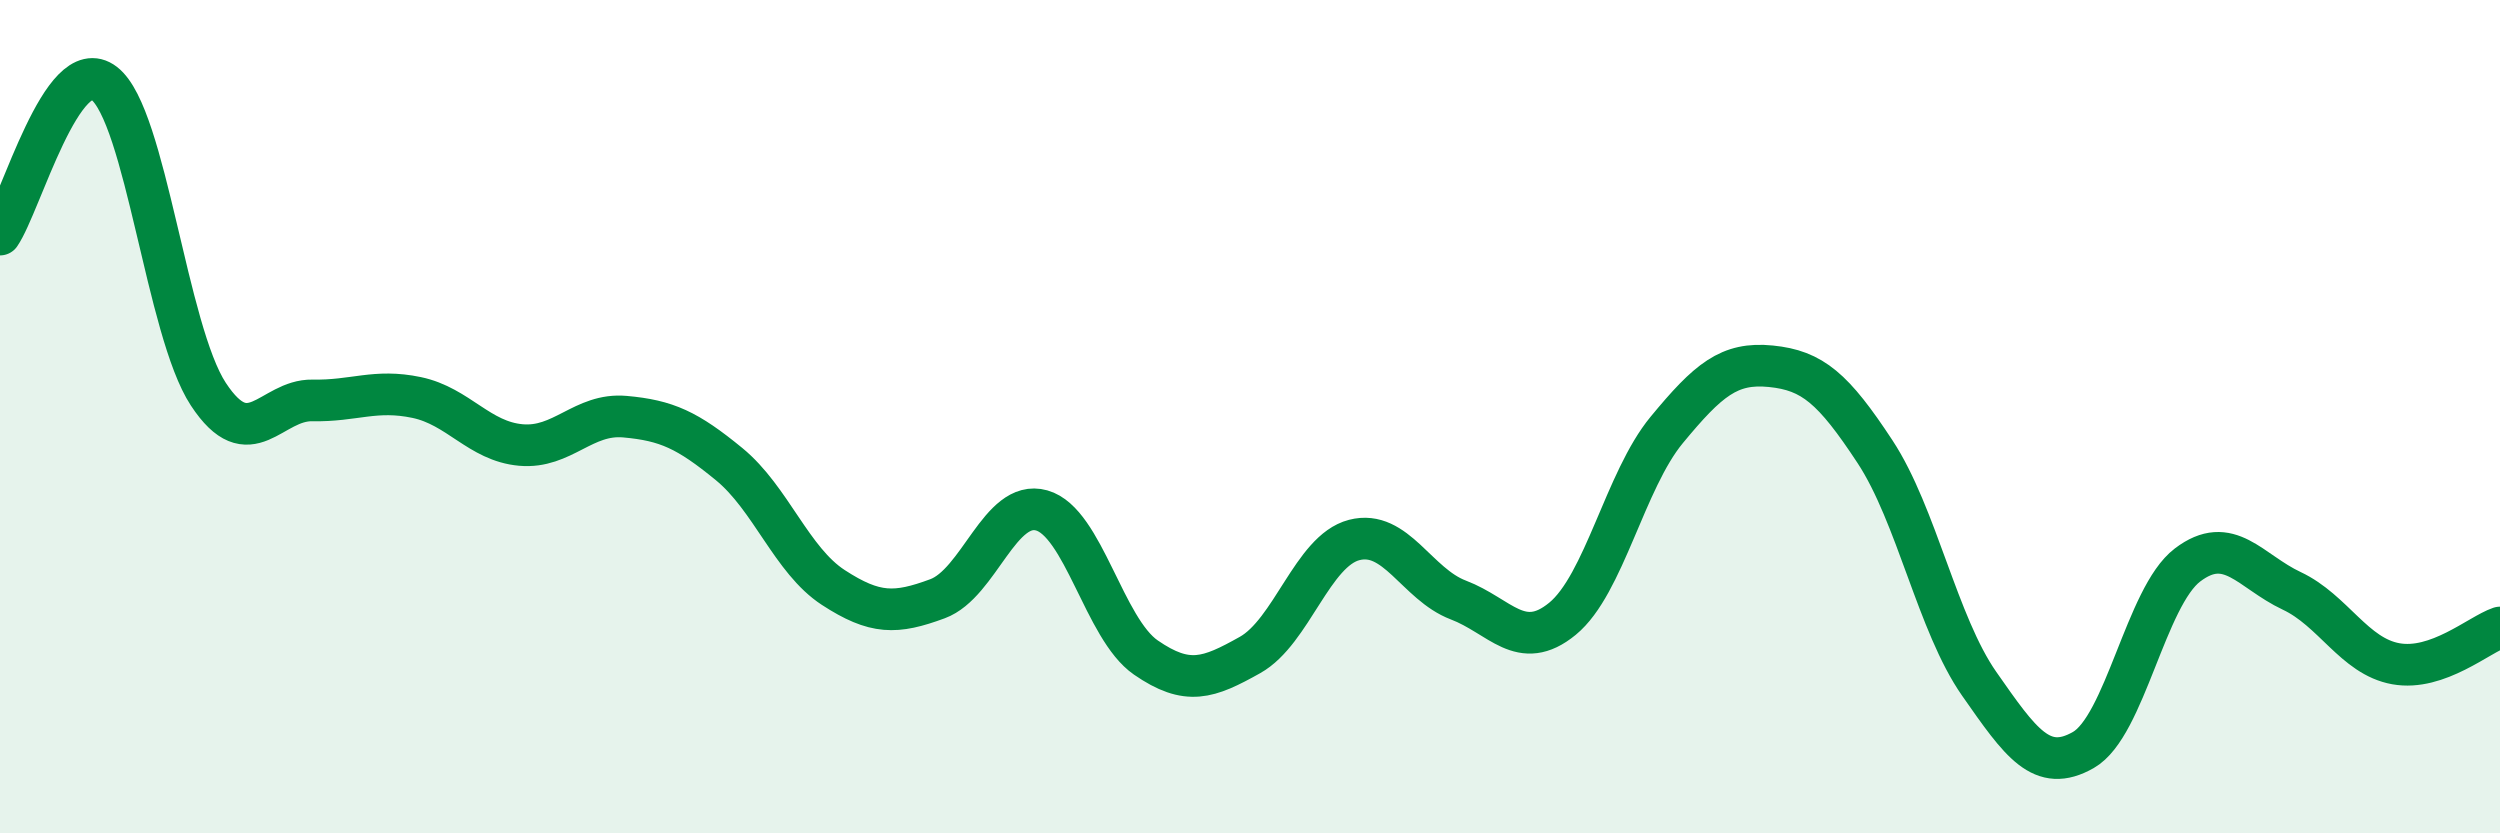 
    <svg width="60" height="20" viewBox="0 0 60 20" xmlns="http://www.w3.org/2000/svg">
      <path
        d="M 0,5.63 C 0.5,4.9 1.5,1.23 2.5,2 C 3.5,2.77 4,7.94 5,9.46 C 6,10.98 6.5,9.59 7.5,9.61 C 8.5,9.63 9,9.33 10,9.54 C 11,9.75 11.5,10.59 12.5,10.68 C 13.5,10.77 14,9.91 15,10 C 16,10.09 16.5,10.32 17.5,11.14 C 18.5,11.96 19,13.45 20,14.1 C 21,14.75 21.5,14.74 22.5,14.37 C 23.5,14 24,11.97 25,12.25 C 26,12.53 26.5,15.09 27.5,15.78 C 28.5,16.47 29,16.28 30,15.72 C 31,15.16 31.5,13.22 32.5,12.96 C 33.5,12.7 34,14.02 35,14.4 C 36,14.78 36.5,15.67 37.5,14.85 C 38.5,14.03 39,11.53 40,10.32 C 41,9.11 41.5,8.69 42.5,8.79 C 43.5,8.89 44,9.32 45,10.84 C 46,12.36 46.5,14.98 47.5,16.41 C 48.5,17.84 49,18.57 50,18 C 51,17.43 51.5,14.32 52.5,13.56 C 53.5,12.8 54,13.71 55,14.18 C 56,14.65 56.5,15.75 57.5,15.93 C 58.5,16.11 59.5,15.23 60,15.06L60 20L0 20Z"
        fill="#008740"
        opacity="0.1"
        stroke-linecap="round"
        stroke-linejoin="round"
      />
      <path
        d="M 0,5.63 C 0.5,4.9 1.5,1.23 2.5,2 C 3.5,2.77 4,7.94 5,9.46 C 6,10.98 6.5,9.59 7.5,9.61 C 8.5,9.63 9,9.33 10,9.54 C 11,9.75 11.5,10.59 12.5,10.68 C 13.5,10.77 14,9.91 15,10 C 16,10.09 16.5,10.32 17.5,11.14 C 18.5,11.96 19,13.45 20,14.1 C 21,14.75 21.5,14.74 22.5,14.37 C 23.5,14 24,11.97 25,12.25 C 26,12.53 26.5,15.09 27.5,15.78 C 28.5,16.47 29,16.28 30,15.72 C 31,15.16 31.5,13.22 32.5,12.96 C 33.5,12.7 34,14.02 35,14.4 C 36,14.78 36.5,15.67 37.5,14.85 C 38.5,14.03 39,11.53 40,10.32 C 41,9.11 41.5,8.69 42.5,8.79 C 43.5,8.89 44,9.32 45,10.84 C 46,12.36 46.5,14.98 47.5,16.41 C 48.5,17.84 49,18.57 50,18 C 51,17.43 51.5,14.32 52.5,13.56 C 53.5,12.8 54,13.71 55,14.18 C 56,14.65 56.5,15.75 57.5,15.93 C 58.5,16.11 59.5,15.23 60,15.06"
        stroke="#008740"
        stroke-width="1"
        fill="none"
        stroke-linecap="round"
        stroke-linejoin="round"
      />
    </svg>
  